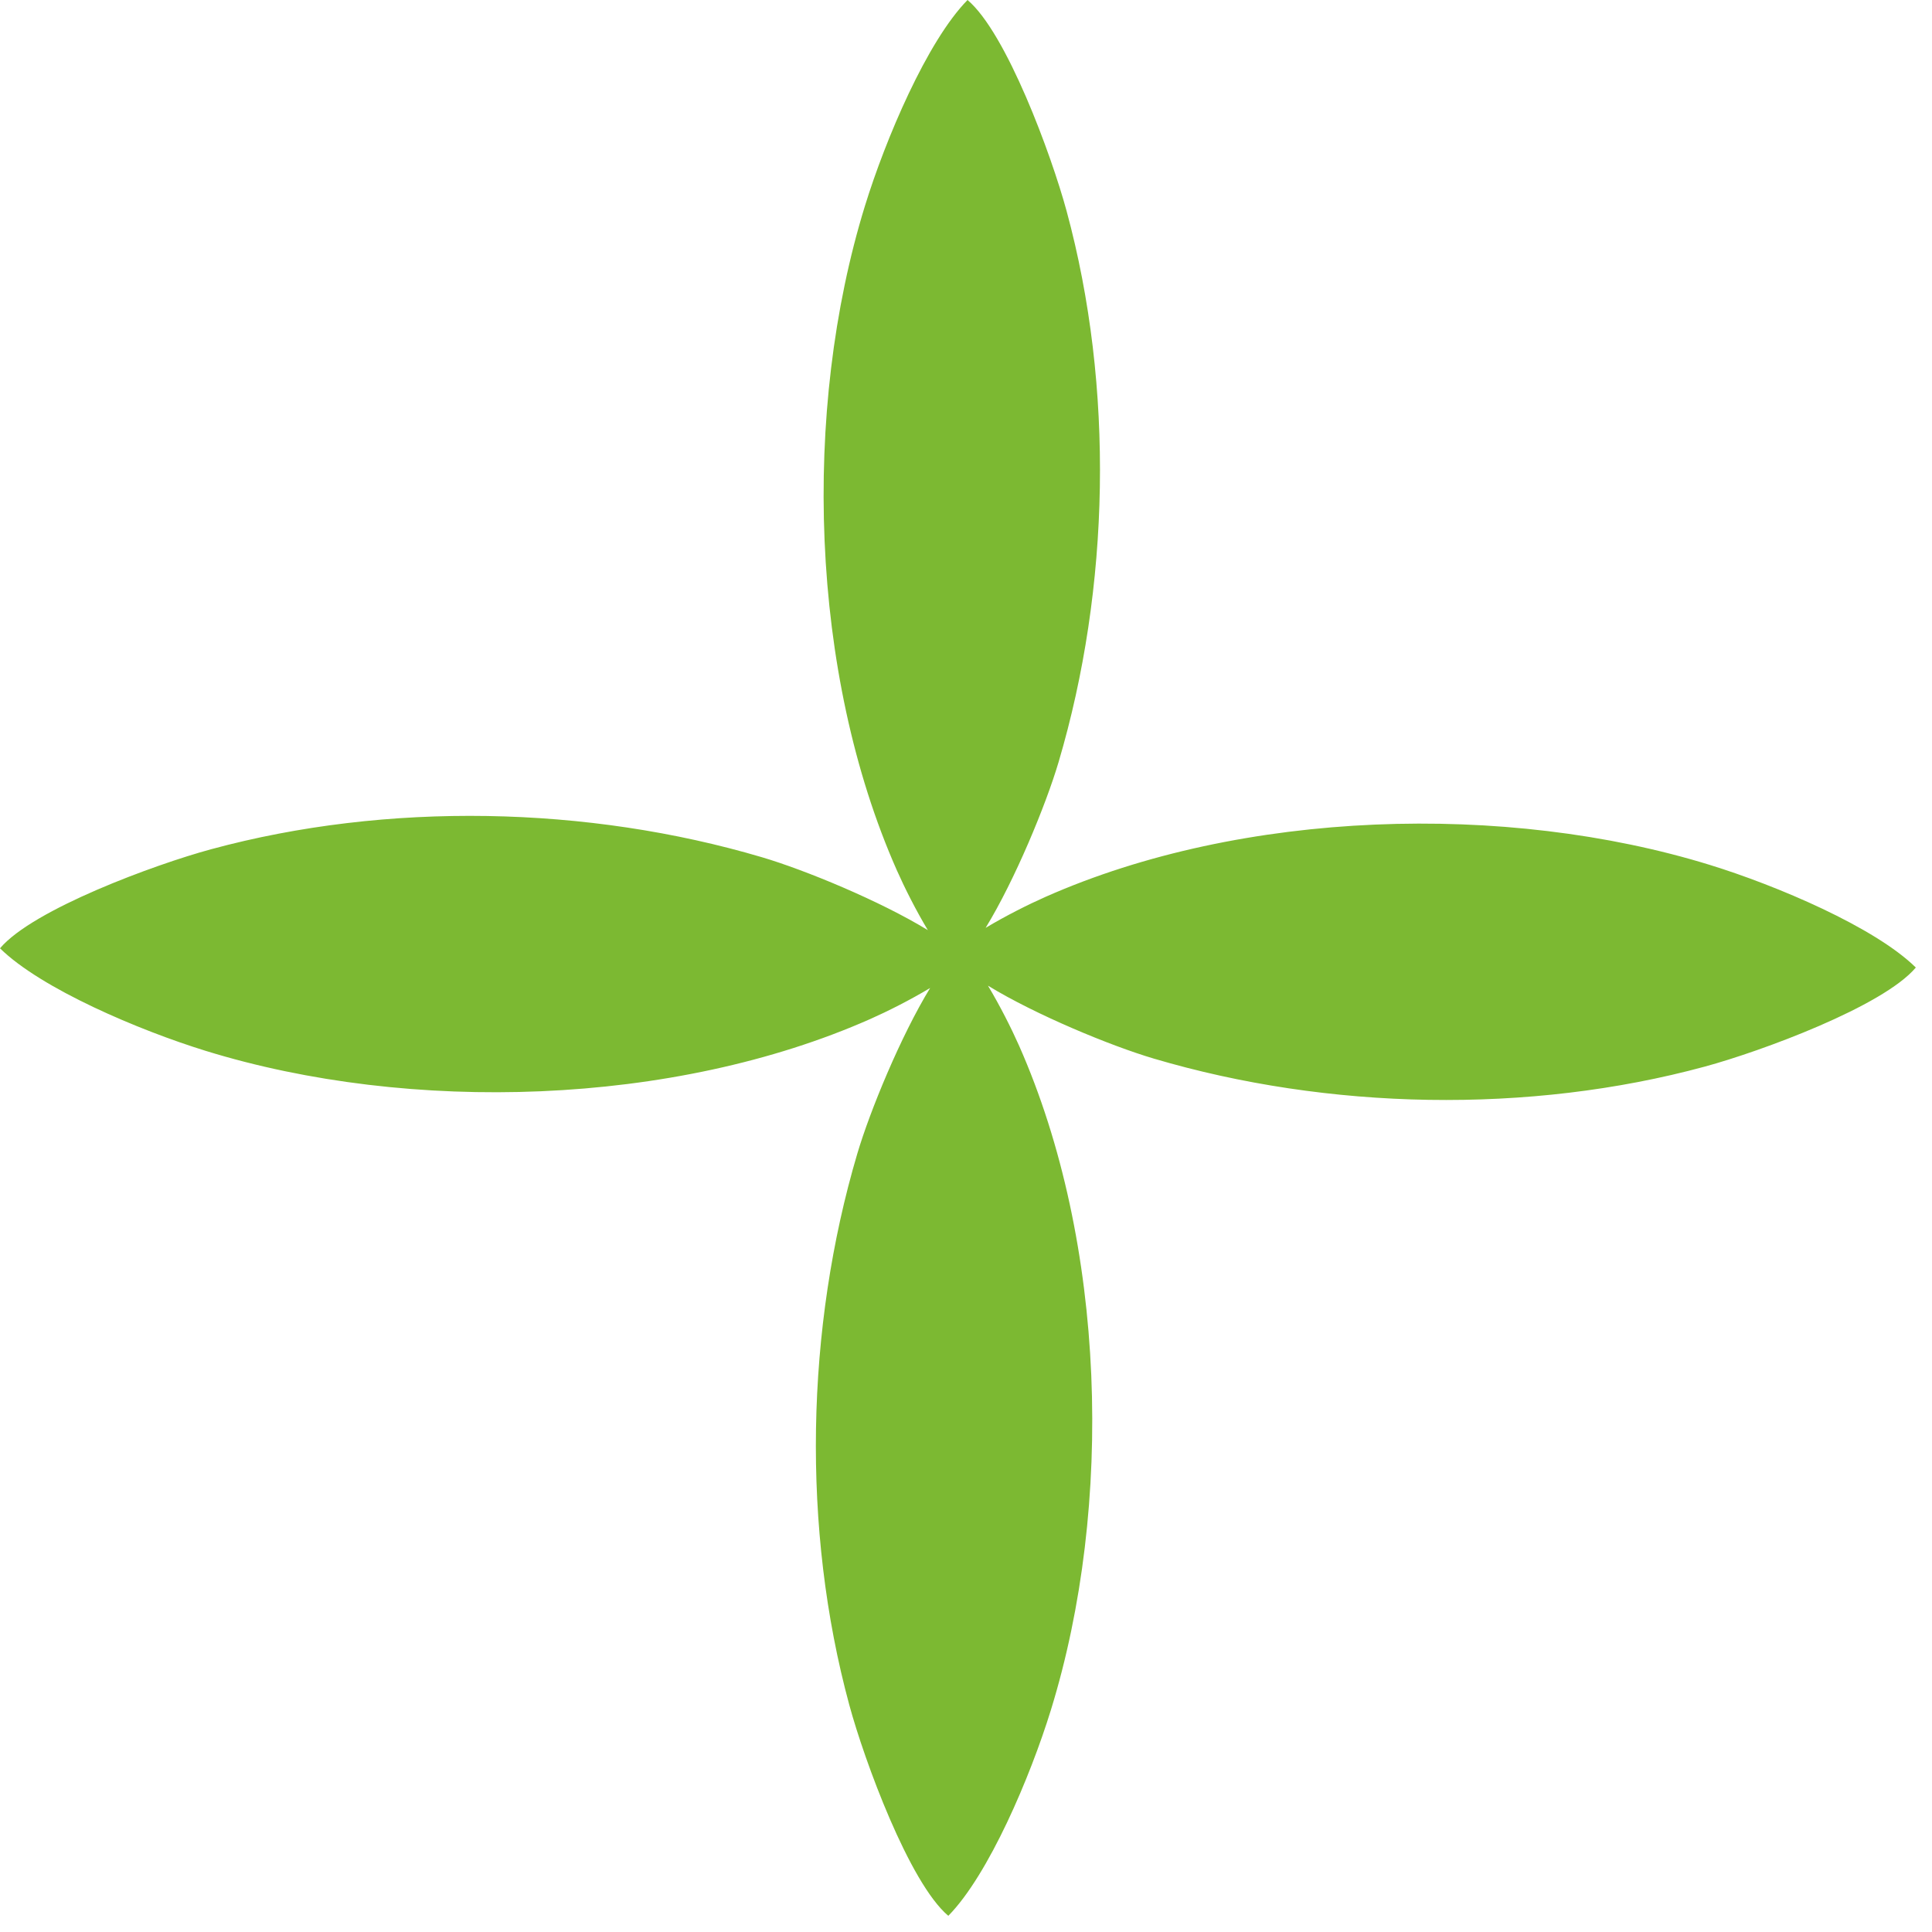 <?xml version="1.0" encoding="UTF-8"?> <svg xmlns="http://www.w3.org/2000/svg" width="102" height="102" viewBox="0 0 102 102" fill="none"><path d="M51.081 0C53.139 1.738 55.508 8.185 56.309 11.133C58.836 20.443 58.609 31.035 55.888 40.234C55.218 42.498 53.585 46.454 52.036 48.987C53.096 48.351 54.291 47.751 55.207 47.346C65.589 42.75 79.494 42.338 90.276 45.665C93.8 46.752 98.975 48.946 101.146 51.081C99.409 53.139 92.962 55.508 90.014 56.309C80.704 58.836 70.112 58.609 60.912 55.888C58.649 55.218 54.693 53.587 52.159 52.038C52.795 53.098 53.396 54.291 53.802 55.207C58.398 65.589 58.81 79.494 55.483 90.276C54.396 93.8 52.201 98.975 50.066 101.146C48.008 99.409 45.639 92.962 44.839 90.014C42.312 80.704 42.538 70.112 45.26 60.912C45.929 58.65 47.558 54.695 49.106 52.161C48.047 52.797 46.855 53.397 45.94 53.802C35.558 58.398 21.653 58.81 10.87 55.483C7.346 54.396 2.172 52.201 0 50.066C1.738 48.008 8.184 45.639 11.133 44.839C20.443 42.312 31.035 42.538 40.234 45.26C42.497 45.929 46.452 47.559 48.985 49.107C48.35 48.048 47.751 46.855 47.346 45.94C42.75 35.558 42.338 21.653 45.665 10.87C46.752 7.346 48.946 2.172 51.081 0Z" fill="#7CB932"></path></svg> 